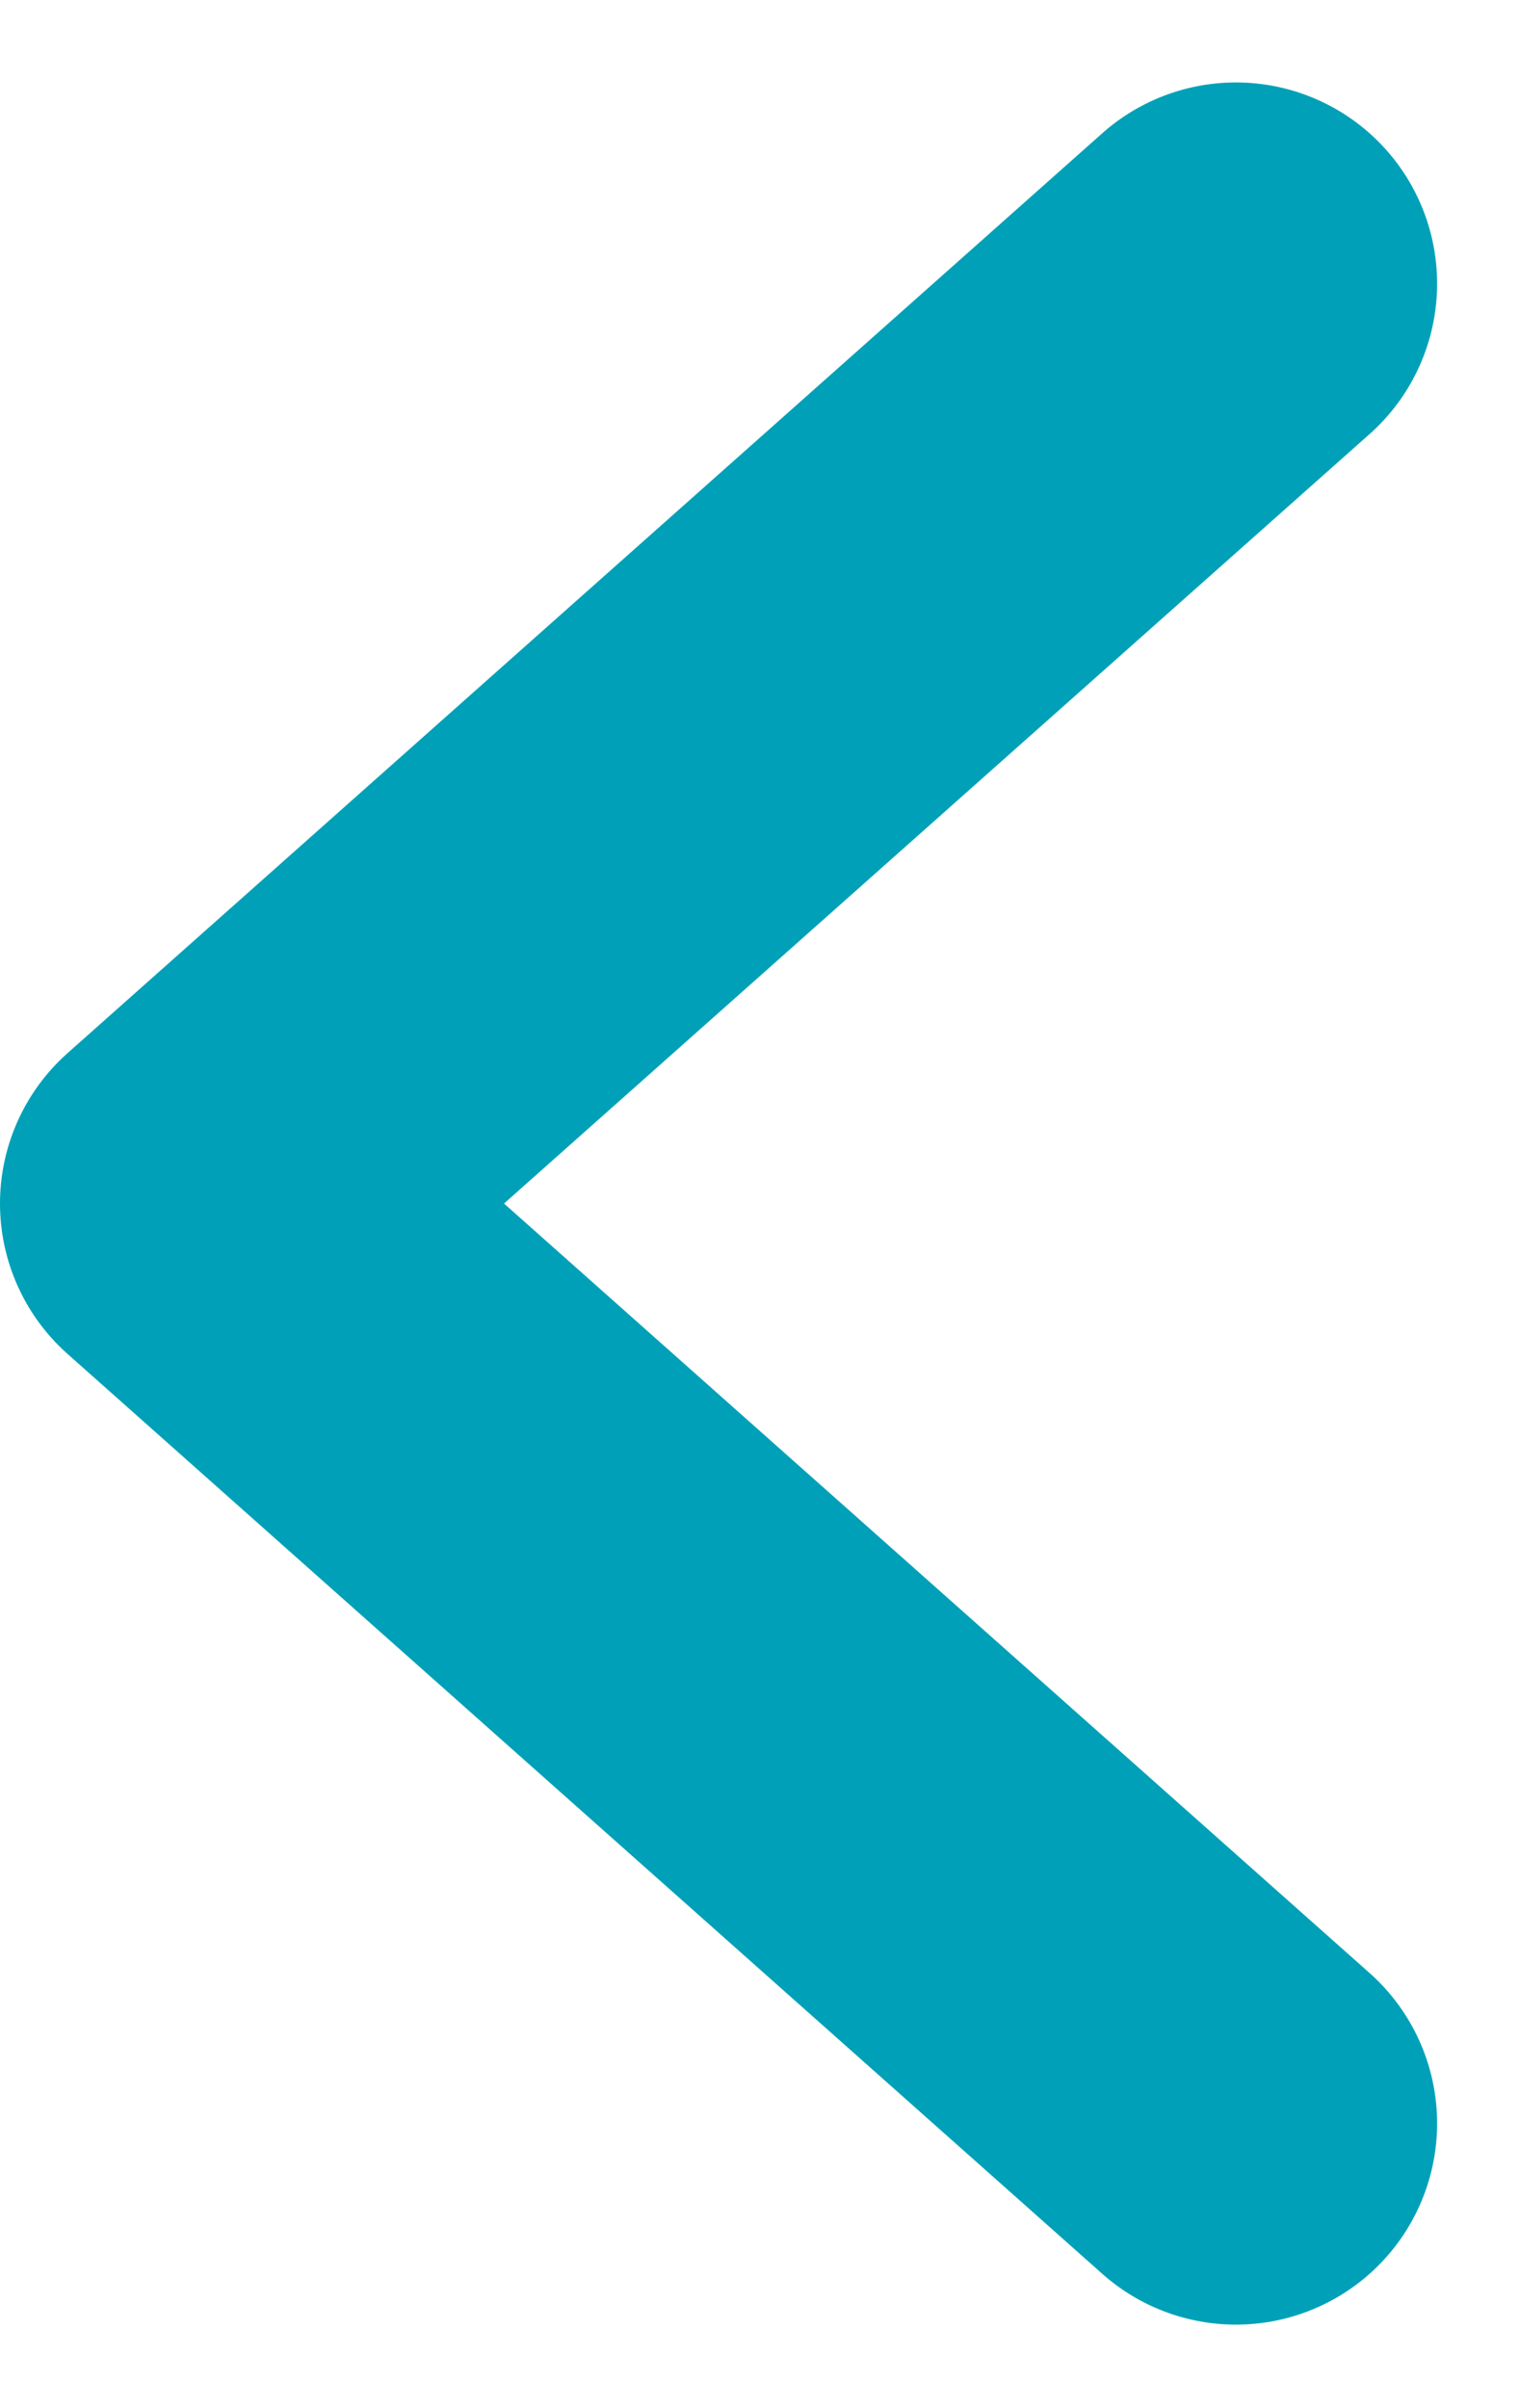 <svg xmlns="http://www.w3.org/2000/svg" width="13.221" height="20.941" viewBox="0 0 13.221 20.941">
  <path id="패스_405" data-name="패스 405" d="M-20022-22868l9,8-9,8" transform="translate(-20011.25 -22849.533) rotate(180)" fill="none" stroke="#00a1b8" stroke-linecap="round" stroke-linejoin="round" stroke-width="3.5"/>
</svg>
